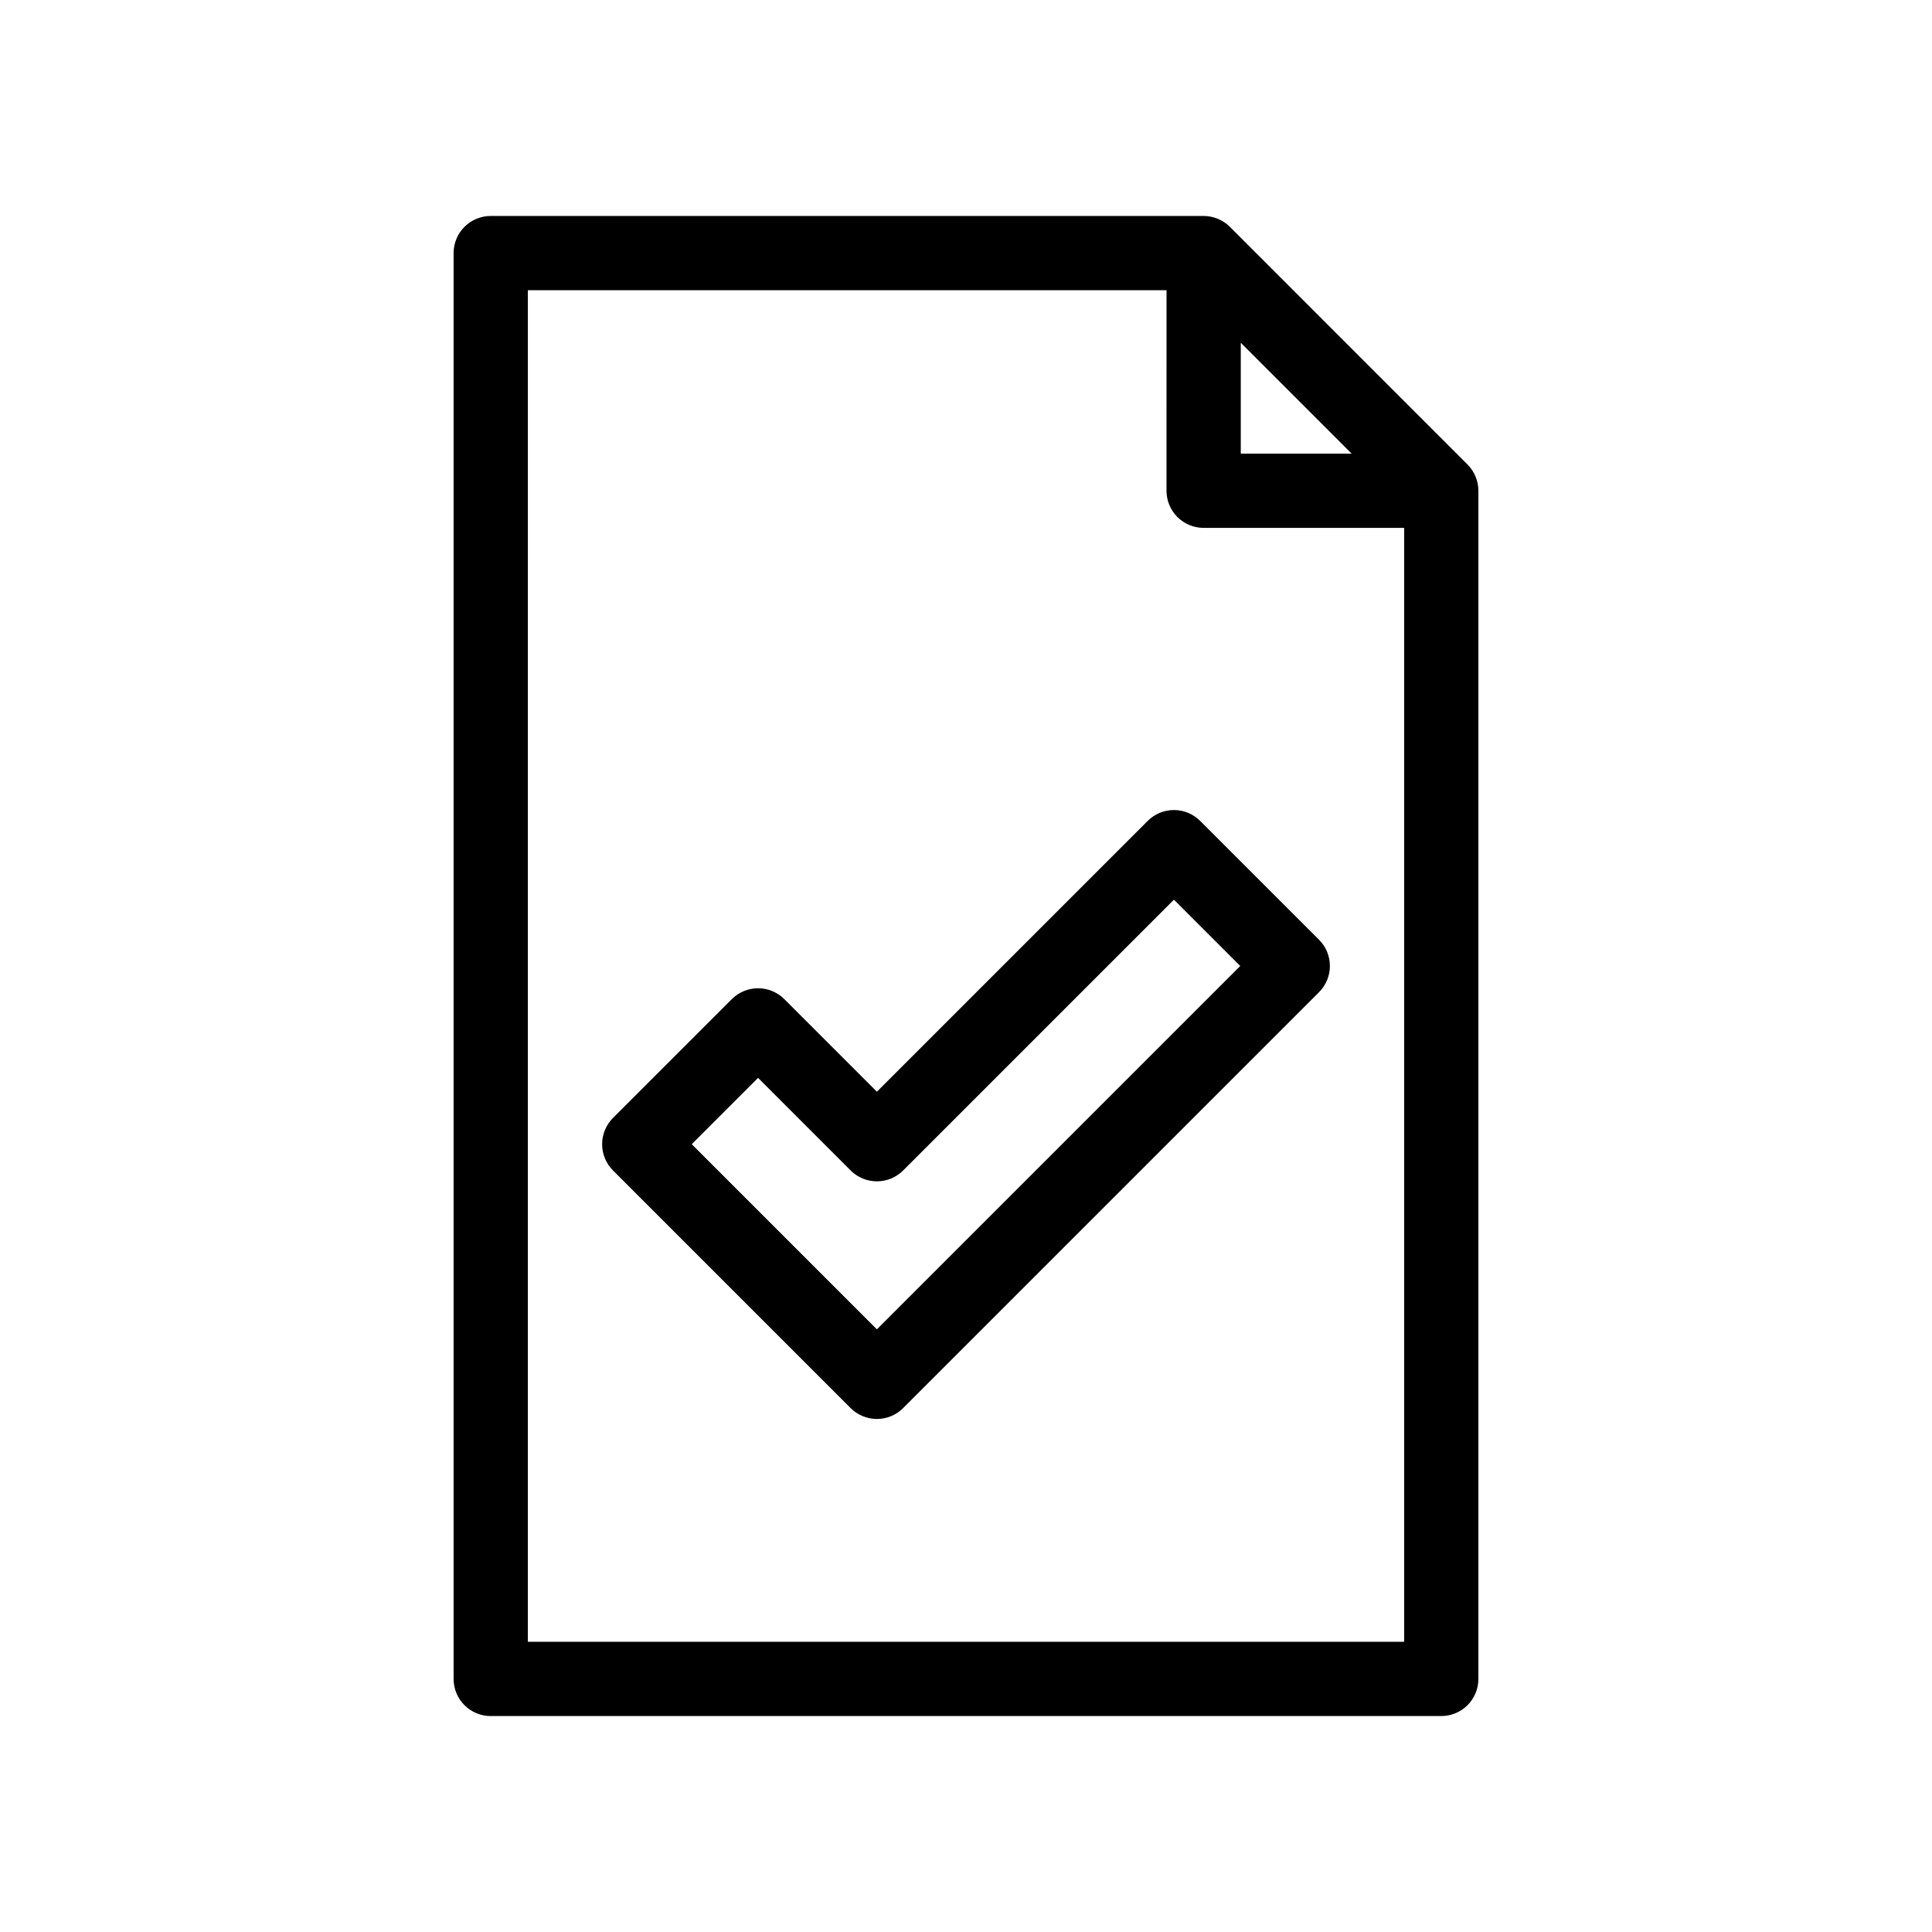 <?xml version="1.0" encoding="UTF-8"?>
<!-- Uploaded to: ICON Repo, www.svgrepo.com, Generator: ICON Repo Mixer Tools -->
<svg fill="#000000" width="800px" height="800px" version="1.1" viewBox="144 144 512 512" xmlns="http://www.w3.org/2000/svg">
 <g>
  <path d="m274.05 598.77h251.9c2.613 0 5.113-1.035 6.961-2.879 1.844-1.848 2.883-4.352 2.879-6.961v-314.88c-0.004-2.609-1.043-5.109-2.883-6.957l-0.004-0.004-62.965-62.969-0.004-0.004c-1.852-1.84-4.352-2.875-6.957-2.883h-188.93c-2.609 0-5.113 1.035-6.957 2.883-1.848 1.844-2.883 4.348-2.883 6.957v377.86c0 2.609 1.035 5.113 2.883 6.961 1.844 1.844 4.348 2.879 6.957 2.879zm198.77-363.94 29.379 29.383h-29.379zm-188.93-13.914h169.25l-0.004 53.137c0 2.609 1.039 5.113 2.883 6.957 1.848 1.848 4.348 2.883 6.961 2.883h53.137v295.2h-232.23z"/>
  <path d="m462.06 361.55c-1.844-1.848-4.348-2.883-6.957-2.883-2.609 0-5.109 1.035-6.957 2.883l-71.762 71.762-24.531-24.531c-1.844-1.844-4.348-2.883-6.957-2.883s-5.113 1.039-6.957 2.883l-31.488 31.488c-1.848 1.844-2.883 4.348-2.883 6.957s1.035 5.113 2.883 6.957l62.977 62.977c1.844 1.848 4.348 2.883 6.957 2.883 2.609 0 5.113-1.035 6.957-2.883l110.21-110.21c1.848-1.848 2.883-4.348 2.883-6.957s-1.035-5.113-2.883-6.957zm-85.676 134.74-49.062-49.062 17.574-17.574 24.531 24.531c1.844 1.848 4.348 2.883 6.957 2.883 2.609 0 5.113-1.035 6.957-2.883l71.762-71.762 17.574 17.574z"/>
 </g>
</svg>